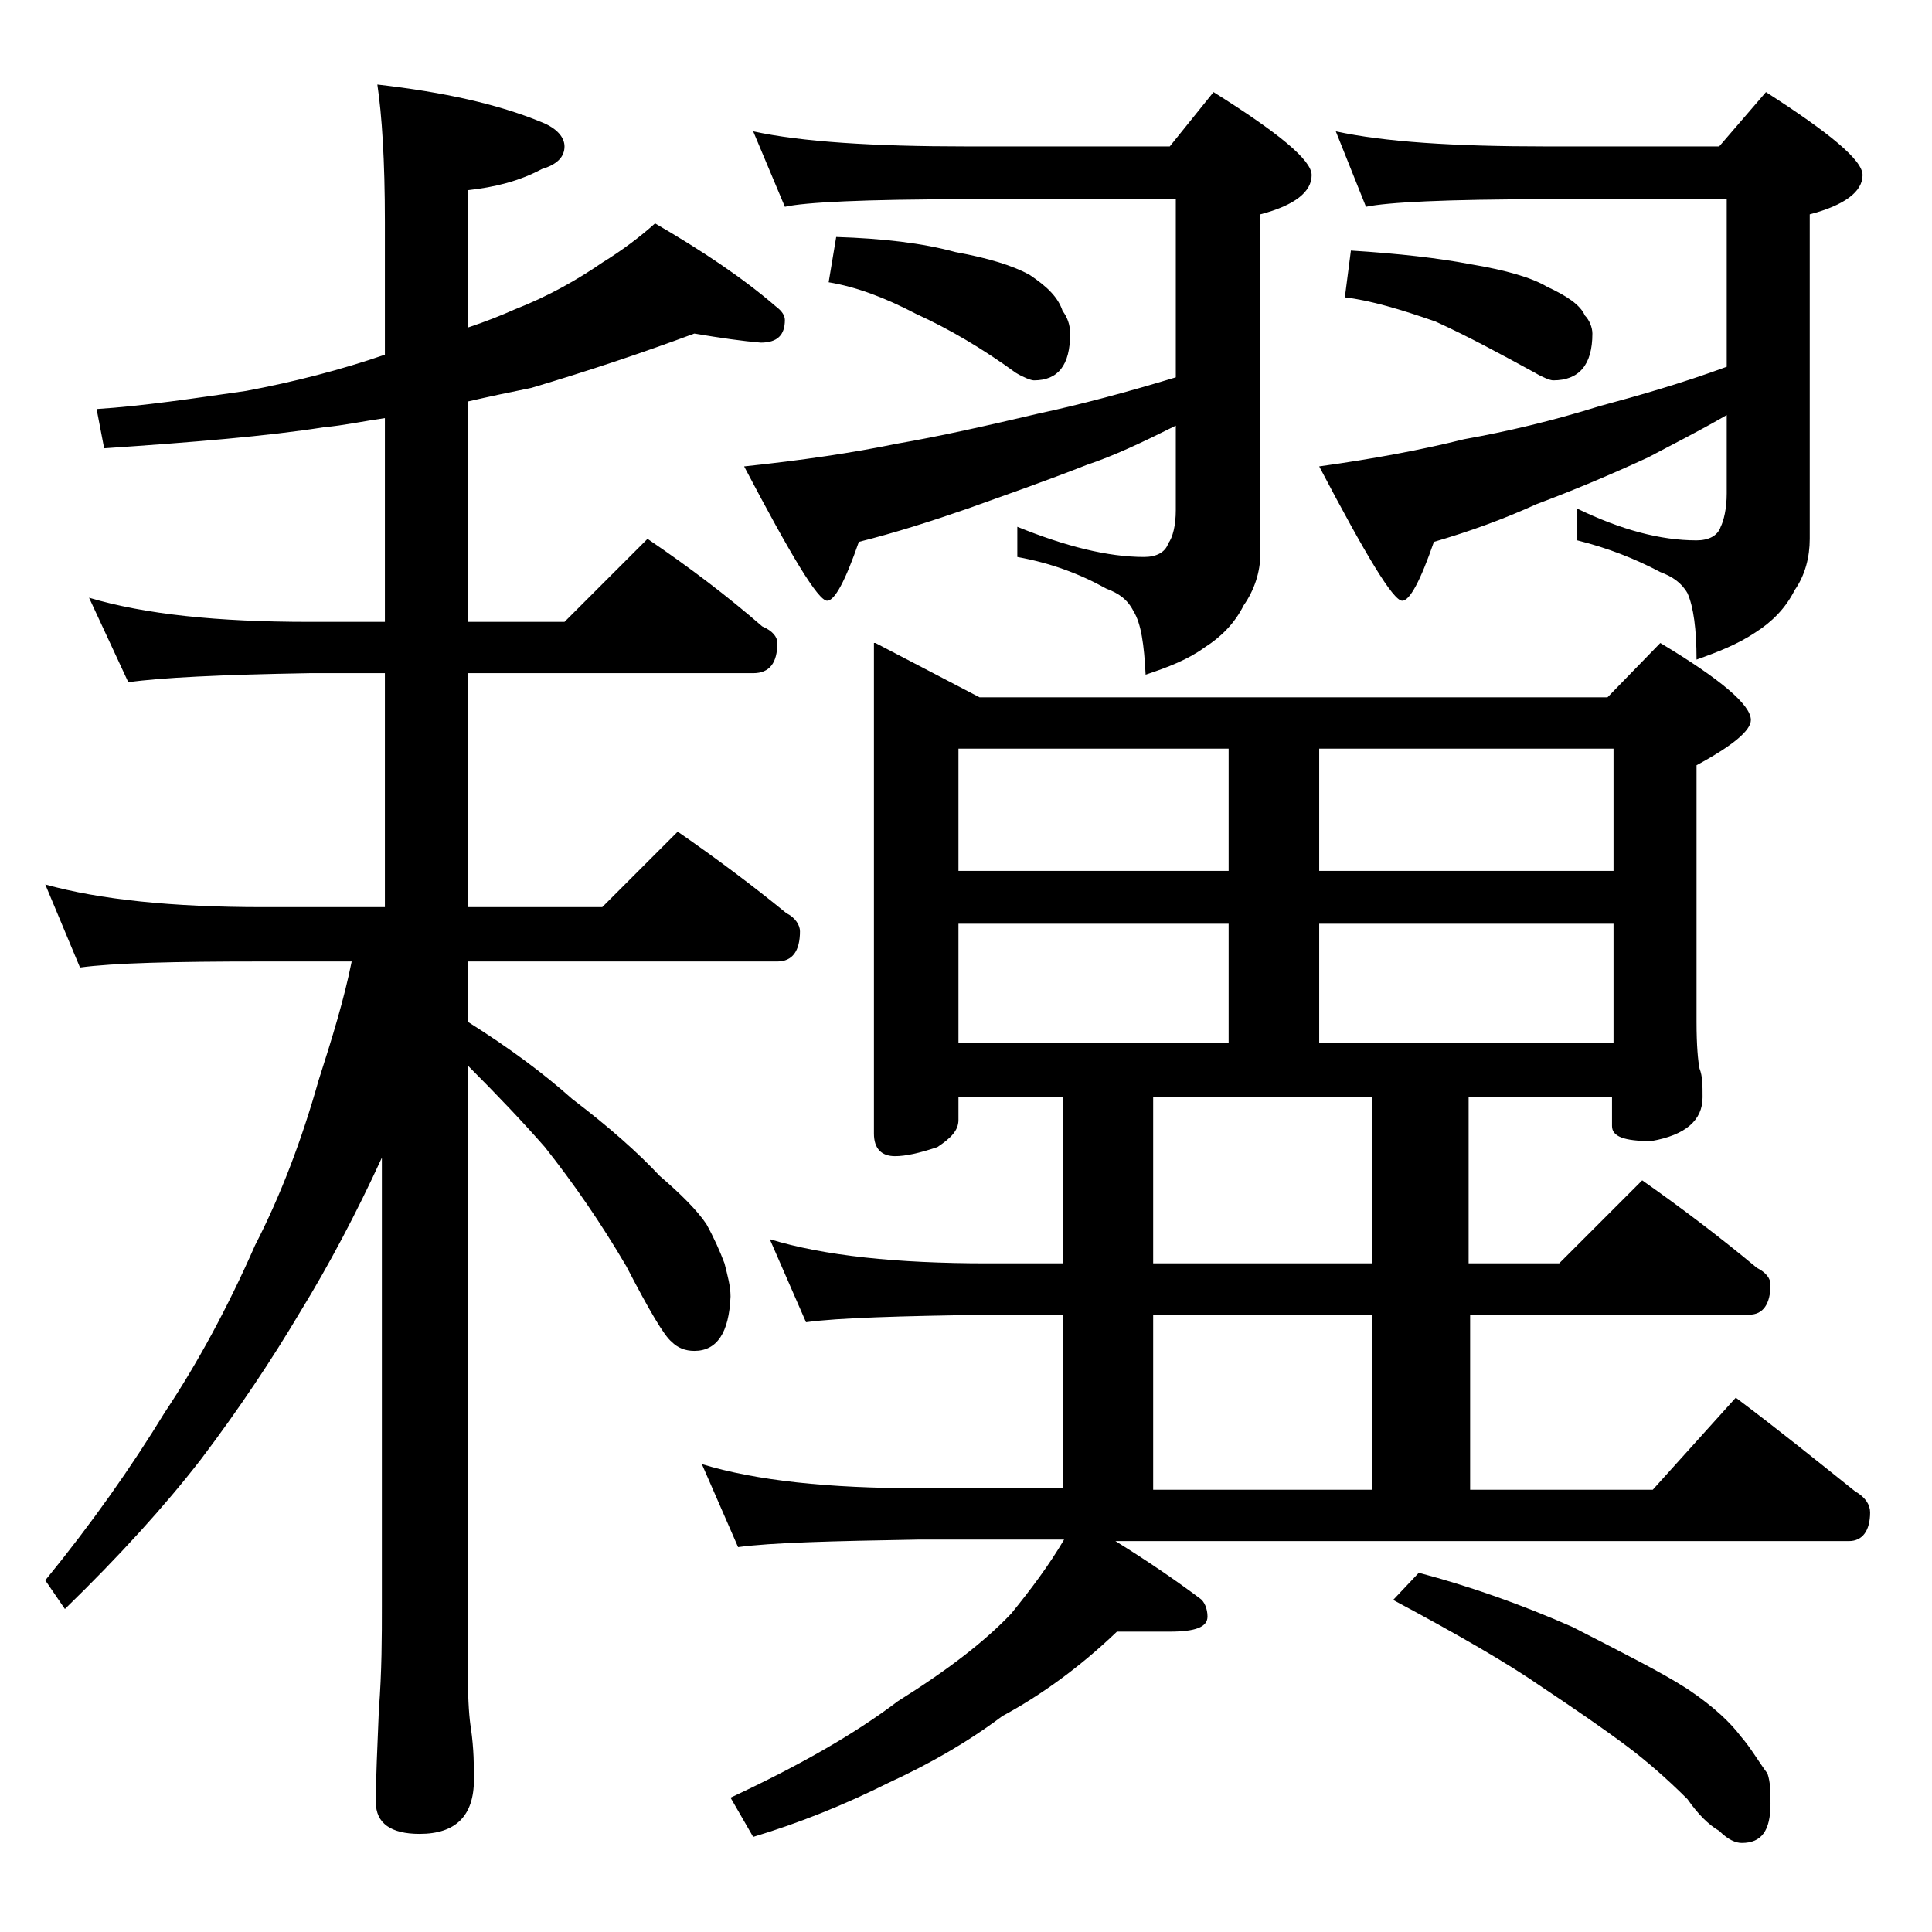 <?xml version="1.0" encoding="utf-8"?>
<!-- Generator: Adobe Illustrator 18.0.0, SVG Export Plug-In . SVG Version: 6.00 Build 0)  -->
<!DOCTYPE svg PUBLIC "-//W3C//DTD SVG 1.1//EN" "http://www.w3.org/Graphics/SVG/1.1/DTD/svg11.dtd">
<svg version="1.1" id="Layer_1" xmlns="http://www.w3.org/2000/svg" xmlns:xlink="http://www.w3.org/1999/xlink" x="0px" y="0px"
	 viewBox="0 0 128 128" enable-background="new 0 0 128 128" xml:space="preserve">
<path d="M46,22.1c-3.5,1.3-7.1,2.5-10.8,3.6c-1.5,0.3-2.9,0.6-4.2,0.9v14.6h6.4l5.5-5.5c2.8,1.9,5.3,3.8,7.6,5.8
	c0.7,0.3,1,0.7,1,1.1c0,1.3-0.5,2-1.6,2H31v15.5h8.9l5-5c2.6,1.8,5,3.6,7.2,5.4c0.6,0.3,0.9,0.8,0.9,1.2c0,1.3-0.5,2-1.5,2H31v4
	c2.7,1.7,5,3.4,6.9,5.1c2.5,1.9,4.4,3.6,5.8,5.1c1.4,1.2,2.5,2.3,3.1,3.2c0.5,0.9,0.9,1.8,1.2,2.6c0.2,0.8,0.4,1.5,0.4,2.2
	c-0.1,2.4-0.9,3.6-2.4,3.6c-0.6,0-1.1-0.2-1.5-0.6c-0.5-0.4-1.5-2.1-3-5c-1.7-2.9-3.5-5.5-5.4-7.9c-1.4-1.6-3.1-3.4-5.1-5.4v40.4
	c0,1.8,0.1,2.9,0.2,3.5c0.2,1.4,0.2,2.5,0.2,3.4c0,2.4-1.2,3.6-3.6,3.6c-1.9,0-2.9-0.7-2.9-2.1c0-1.6,0.1-3.6,0.2-6.1
	c0.2-2.6,0.2-4.9,0.2-6.9V76.7c-1.7,3.7-3.5,7.1-5.4,10.2c-1.9,3.2-4.1,6.5-6.6,9.8c-2.4,3.1-5.4,6.4-9,9.9L3,104.7
	c3.1-3.8,5.7-7.5,7.9-11.1c2.2-3.3,4.2-7,6-11.1c1.7-3.3,3.1-7,4.2-10.9c0.9-2.8,1.7-5.4,2.2-7.9h-6c-5.8,0-9.8,0.1-12,0.4L3,58.6
	c3.6,1,8.4,1.5,14.4,1.5h8.1V44.6h-5c-5.9,0.1-9.9,0.3-12,0.6l-2.6-5.6c3.7,1.1,8.5,1.6,14.6,1.6h5V27.7c-1.4,0.2-2.8,0.5-4,0.6
	c-3.8,0.6-8.7,1-14.6,1.4l-0.5-2.6c3.1-0.2,6.4-0.7,9.9-1.2c3.2-0.6,6.3-1.4,9.2-2.4v-8.8c0-4.1-0.2-7.1-0.5-9.1
	c4.4,0.5,8,1.3,10.9,2.5c1,0.4,1.5,1,1.5,1.6c0,0.7-0.5,1.2-1.5,1.5c-1.5,0.8-3.1,1.2-4.9,1.4v9.1c1.2-0.4,2.2-0.8,3.1-1.2
	c2.3-0.9,4.2-2,5.8-3.1c1.3-0.8,2.5-1.7,3.5-2.6c3.1,1.8,5.8,3.6,8,5.5c0.4,0.3,0.6,0.6,0.6,0.9c0,1-0.5,1.5-1.6,1.5
	C49.2,22.6,47.8,22.4,46,22.1z M58,42.6l6.9,3.6h41.6l3.5-3.6c4,2.4,6,4.1,6,5.1c0,0.7-1.2,1.7-3.6,3v17c0,1.6,0.1,2.6,0.2,3.1
	c0.2,0.5,0.2,1.1,0.2,1.9c0,1.5-1.1,2.5-3.4,2.9c-1.8,0-2.6-0.3-2.6-1v-1.9h-9.5v11h6l5.5-5.5c2.7,1.9,5.2,3.8,7.6,5.8
	c0.6,0.3,0.9,0.7,0.9,1.1c0,1.3-0.5,2-1.4,2H97.4v11.6h12.1l5.5-6.1c2.8,2.1,5.4,4.2,7.9,6.2c0.7,0.4,1,0.9,1,1.4
	c0,1.2-0.5,1.9-1.4,1.9H73.9c2.1,1.3,4,2.6,5.6,3.8c0.3,0.2,0.5,0.7,0.5,1.2c0,0.7-0.8,1-2.5,1H74c-2.4,2.3-5,4.2-7.6,5.6
	c-2.4,1.8-4.9,3.2-7.5,4.4c-3,1.5-6,2.7-9,3.6l-1.5-2.6c4.5-2.1,8.2-4.2,11.1-6.4c3.2-2,5.7-3.9,7.5-5.8c1.3-1.6,2.5-3.2,3.5-4.9
	h-9.6c-5.8,0.1-9.8,0.2-12,0.5l-2.4-5.5c3.6,1.1,8.4,1.6,14.4,1.6h9.5V87.1h-5c-5.8,0.1-9.8,0.2-12,0.5L51,82.1
	c3.6,1.1,8.4,1.6,14.4,1.6h5v-11h-6.9v1.5c0,0.7-0.5,1.2-1.4,1.8c-1.2,0.4-2.1,0.6-2.8,0.6c-0.9,0-1.4-0.5-1.4-1.5V42.6z M49.9,8.7
	c3.2,0.7,8,1,14.1,1h13.5l2.9-3.6c4.3,2.7,6.5,4.5,6.5,5.5c0,1.1-1.1,2-3.4,2.6v22.5c0,1.2-0.4,2.4-1.1,3.4
	c-0.6,1.2-1.5,2.1-2.6,2.8c-1.1,0.8-2.4,1.3-3.9,1.8c-0.1-2-0.3-3.4-0.8-4.2c-0.4-0.8-1-1.2-1.8-1.5c-1.8-1-3.7-1.7-5.9-2.1v-2
	c3.2,1.3,6,2,8.4,2c0.8,0,1.4-0.3,1.6-0.9c0.3-0.4,0.5-1.2,0.5-2.2v-5.6c-2.2,1.1-4.1,2-5.9,2.6c-2.8,1.1-5.4,2-7.9,2.9
	c-2.3,0.8-4.8,1.6-7.2,2.2c-0.9,2.6-1.6,3.9-2.1,3.9c-0.6,0-2.4-3-5.5-8.9c3.8-0.4,7.2-0.9,10.1-1.5c2.9-0.5,6-1.2,9.4-2
	c2.8-0.6,5.8-1.4,9.1-2.4V13.2H64c-6.7,0-10.7,0.2-12,0.5L49.9,8.7z M55.4,15.7c3.1,0.1,5.7,0.4,7.9,1c2.2,0.4,3.8,0.9,4.9,1.5
	c1.2,0.8,1.9,1.5,2.2,2.4c0.3,0.4,0.5,0.9,0.5,1.5c0,2.1-0.8,3.1-2.4,3.1c-0.2,0-0.7-0.2-1.2-0.5c-2.2-1.6-4.4-2.9-6.6-3.9
	c-2.1-1.1-4-1.8-5.8-2.1L55.4,15.7z M63.5,57.7h17.9v-8.1H63.5V57.7z M63.5,69.1h17.9v-7.9H63.5V69.1z M90.9,83.7v-11H76.4v11H90.9z
	 M76.4,98.7h14.5V87.1H76.4V98.7z M88.5,8.7c3.2,0.7,7.8,1,13.9,1h11.5l3.1-3.6c4.2,2.7,6.4,4.5,6.4,5.5c0,1.1-1.2,2-3.5,2.6v21.5
	c0,1.2-0.3,2.4-1,3.4c-0.6,1.2-1.5,2.1-2.6,2.8c-1.2,0.8-2.5,1.3-3.9,1.8c0-2-0.2-3.5-0.6-4.4c-0.4-0.7-1-1.1-1.8-1.4
	c-1.7-0.9-3.5-1.6-5.5-2.1v-2.1c2.9,1.4,5.5,2.1,7.9,2.1c0.8,0,1.4-0.3,1.6-0.9c0.2-0.4,0.4-1.2,0.4-2.2v-5.2
	c-1.9,1.1-3.7,2-5.2,2.8c-2.6,1.2-5,2.2-7.4,3.1c-2.2,1-4.4,1.8-6.8,2.5c-0.9,2.6-1.6,3.9-2.1,3.9c-0.6,0-2.4-3-5.5-8.9
	c3.6-0.5,6.8-1.1,9.6-1.8c2.8-0.5,5.8-1.2,9-2.2c2.6-0.7,5.4-1.5,8.4-2.6V13.2h-12c-6.6,0-10.5,0.2-11.9,0.5L88.5,8.7z M87.4,49.6
	v8.1h19.5v-8.1H87.4z M87.4,69.1h19.5v-7.9H87.4V69.1z M89.5,16.6c3.2,0.2,5.8,0.5,7.9,0.9c2.4,0.4,4.1,0.9,5.1,1.5
	c1.3,0.6,2.2,1.2,2.5,1.9c0.3,0.3,0.5,0.8,0.5,1.2c0,2.1-0.9,3.1-2.6,3.1c-0.2,0-0.7-0.2-1.2-0.5c-2.2-1.2-4.4-2.4-6.6-3.4
	c-2.3-0.8-4.3-1.4-6-1.6L89.5,16.6z M94,104.2c3.4,0.9,6.8,2.1,10.2,3.6c3.3,1.7,5.9,3,7.6,4.1c1.8,1.2,2.9,2.3,3.5,3.1
	c0.7,0.8,1.2,1.7,1.8,2.5c0.2,0.6,0.2,1.2,0.2,2c0,1.8-0.6,2.6-1.9,2.6c-0.4,0-0.9-0.2-1.5-0.8c-0.7-0.4-1.4-1.1-2.1-2.1
	c-1.4-1.4-2.8-2.6-4-3.5c-1.6-1.2-3.5-2.5-5.6-3.9c-2.3-1.6-5.6-3.5-9.9-5.8L94,104.2z"/>
</svg>
